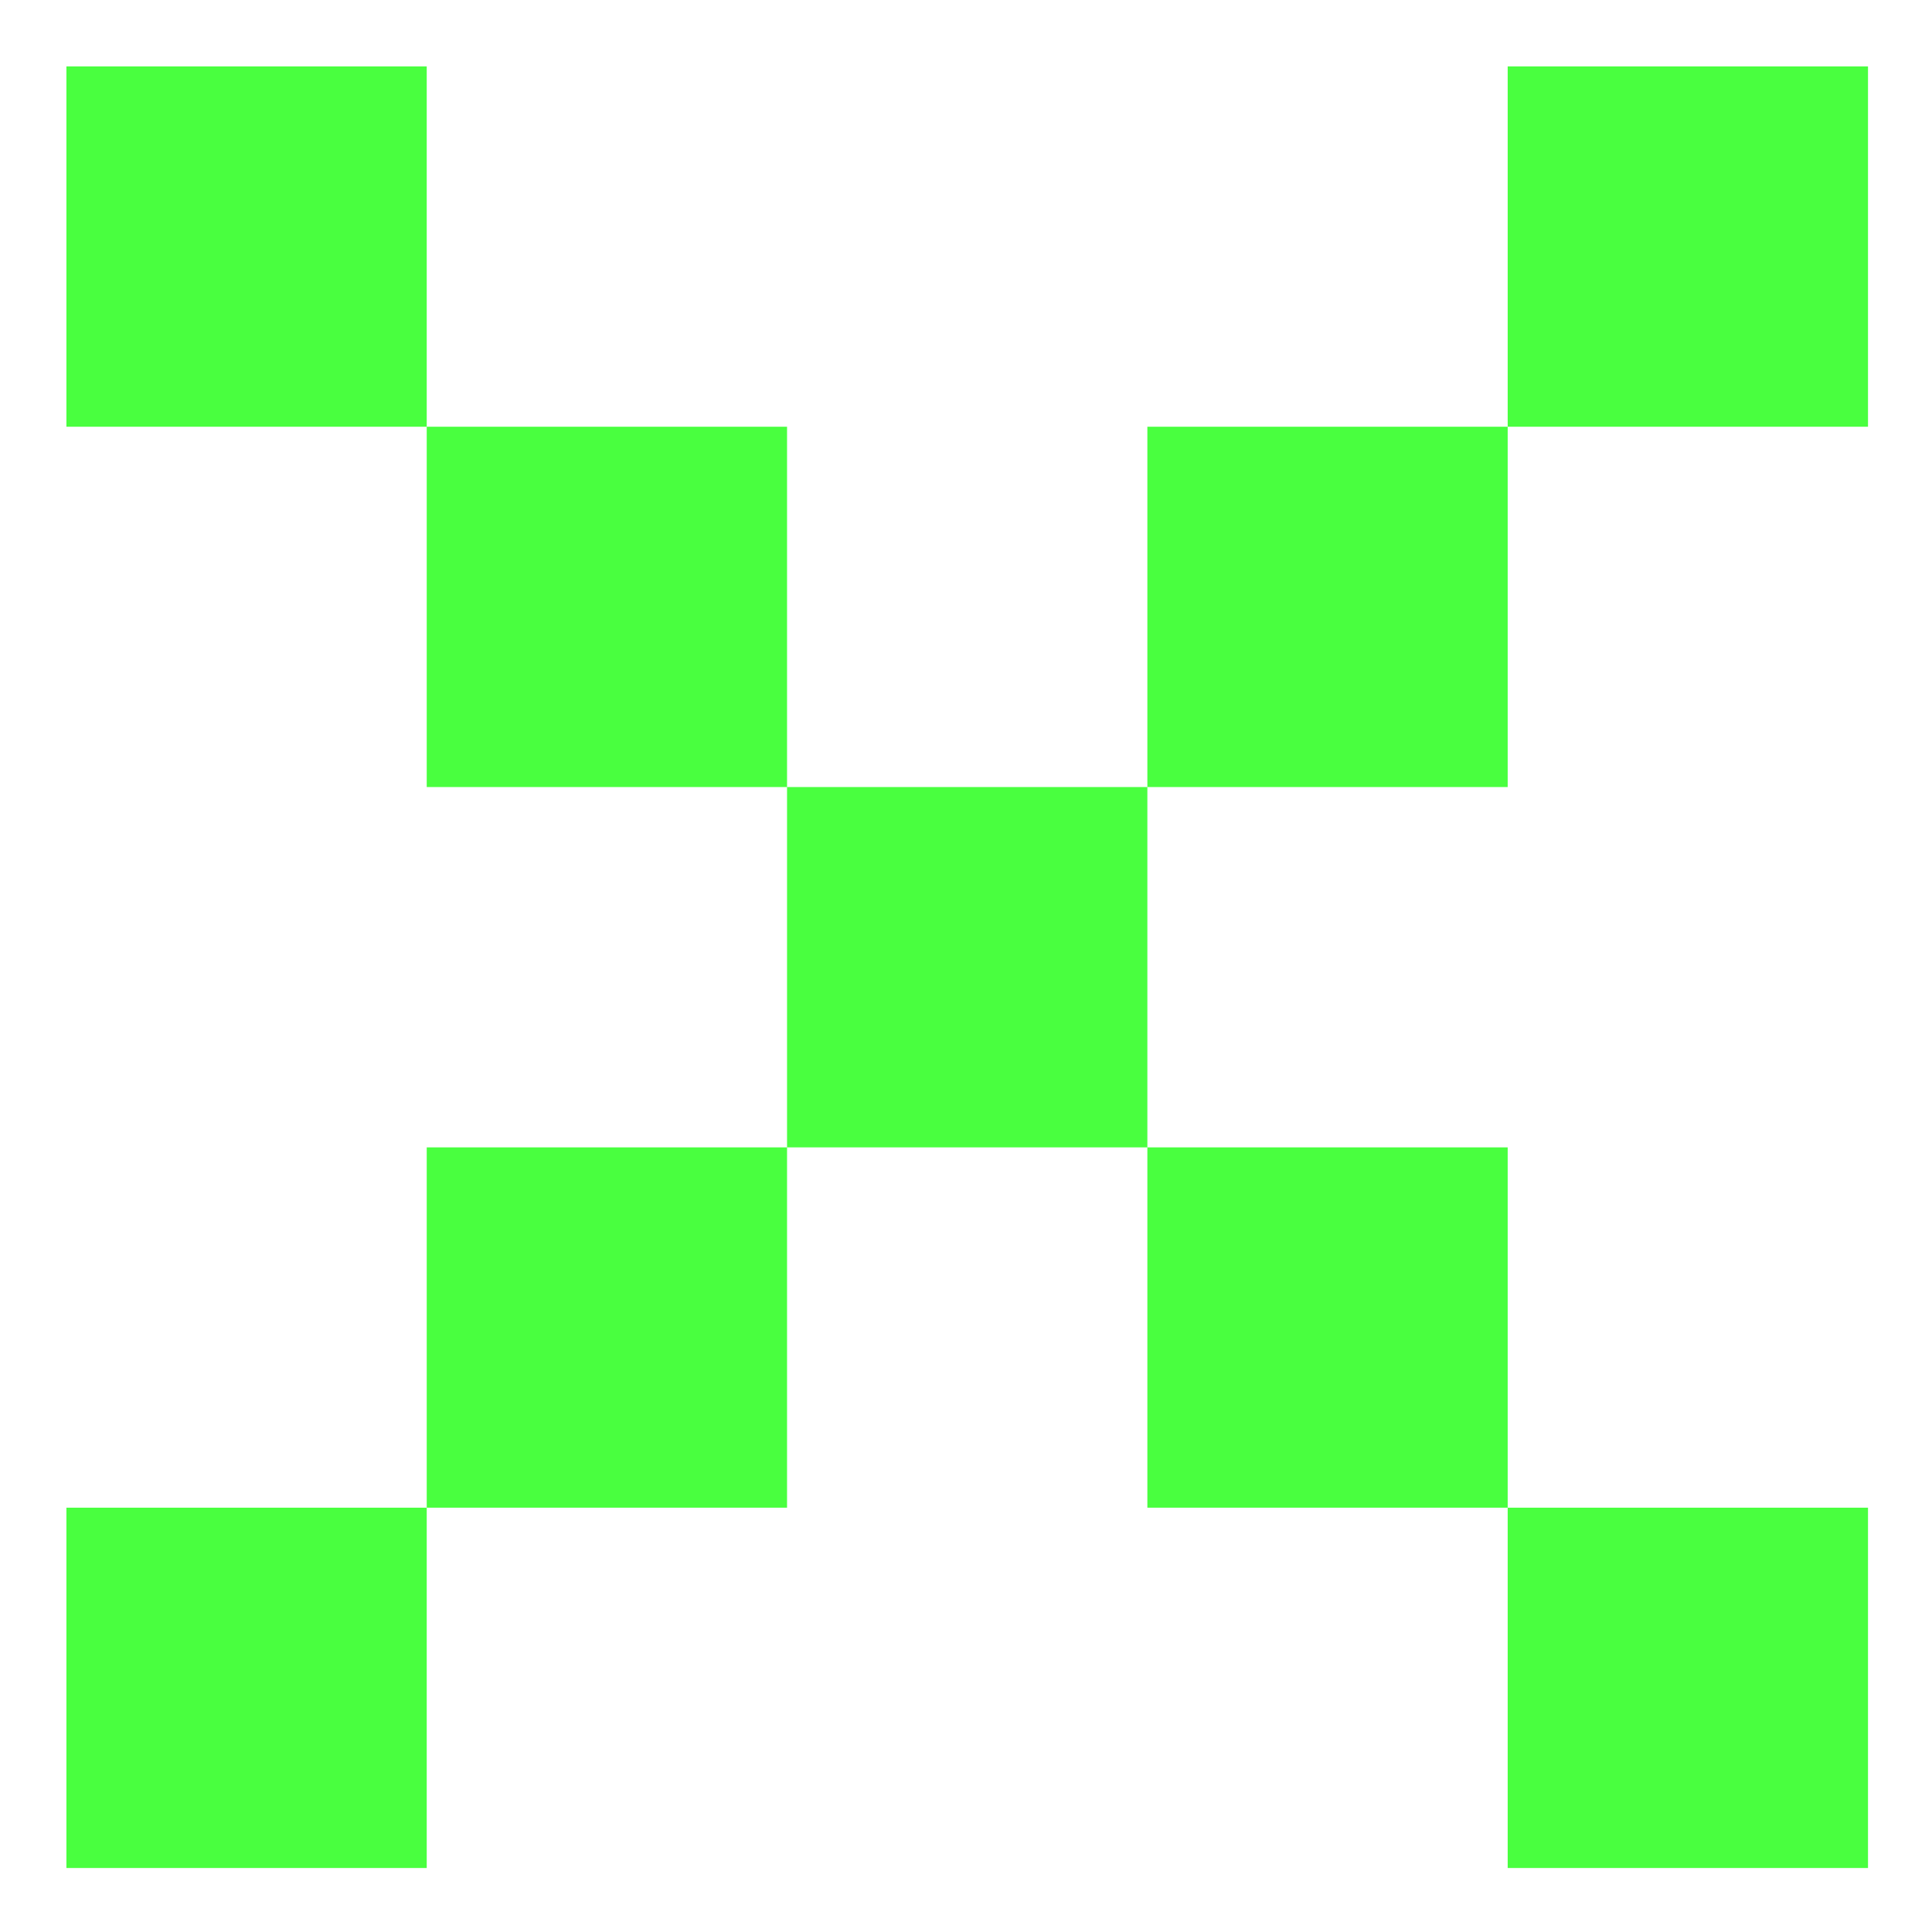 <?xml version="1.0" encoding="utf-8"?>
<!-- Generator: Adobe Illustrator 28.0.0, SVG Export Plug-In . SVG Version: 6.00 Build 0)  -->
<svg version="1.1" id="Layer_1" xmlns="http://www.w3.org/2000/svg" xmlns:xlink="http://www.w3.org/1999/xlink" x="0px" y="0px"
	 viewBox="0 0 800 800" style="enable-background:new 0 0 800 800;" xml:space="preserve">
<style type="text/css">
	.st0{fill:#49FF3F;}
</style>
<polygon class="st0" points="325.9,176.7 176.7,176.7 176.7,27.5 27.5,27.5 27.5,176.7 176.7,176.7 176.7,325.9 325.9,325.9 
	325.9,475.1 176.7,475.1 176.7,624.3 27.5,624.3 27.5,773.5 176.7,773.5 176.7,624.3 325.9,624.3 325.9,475.1 475.1,475.1 
	475.1,624.3 624.3,624.3 624.3,773.5 773.5,773.5 773.5,624.3 624.3,624.3 624.3,475.1 475.1,475.1 475.1,325.9 624.3,325.9 
	624.3,176.7 773.5,176.7 773.5,27.5 624.3,27.5 624.3,176.7 475.1,176.7 475.1,325.9 325.9,325.9 "/>
</svg>
